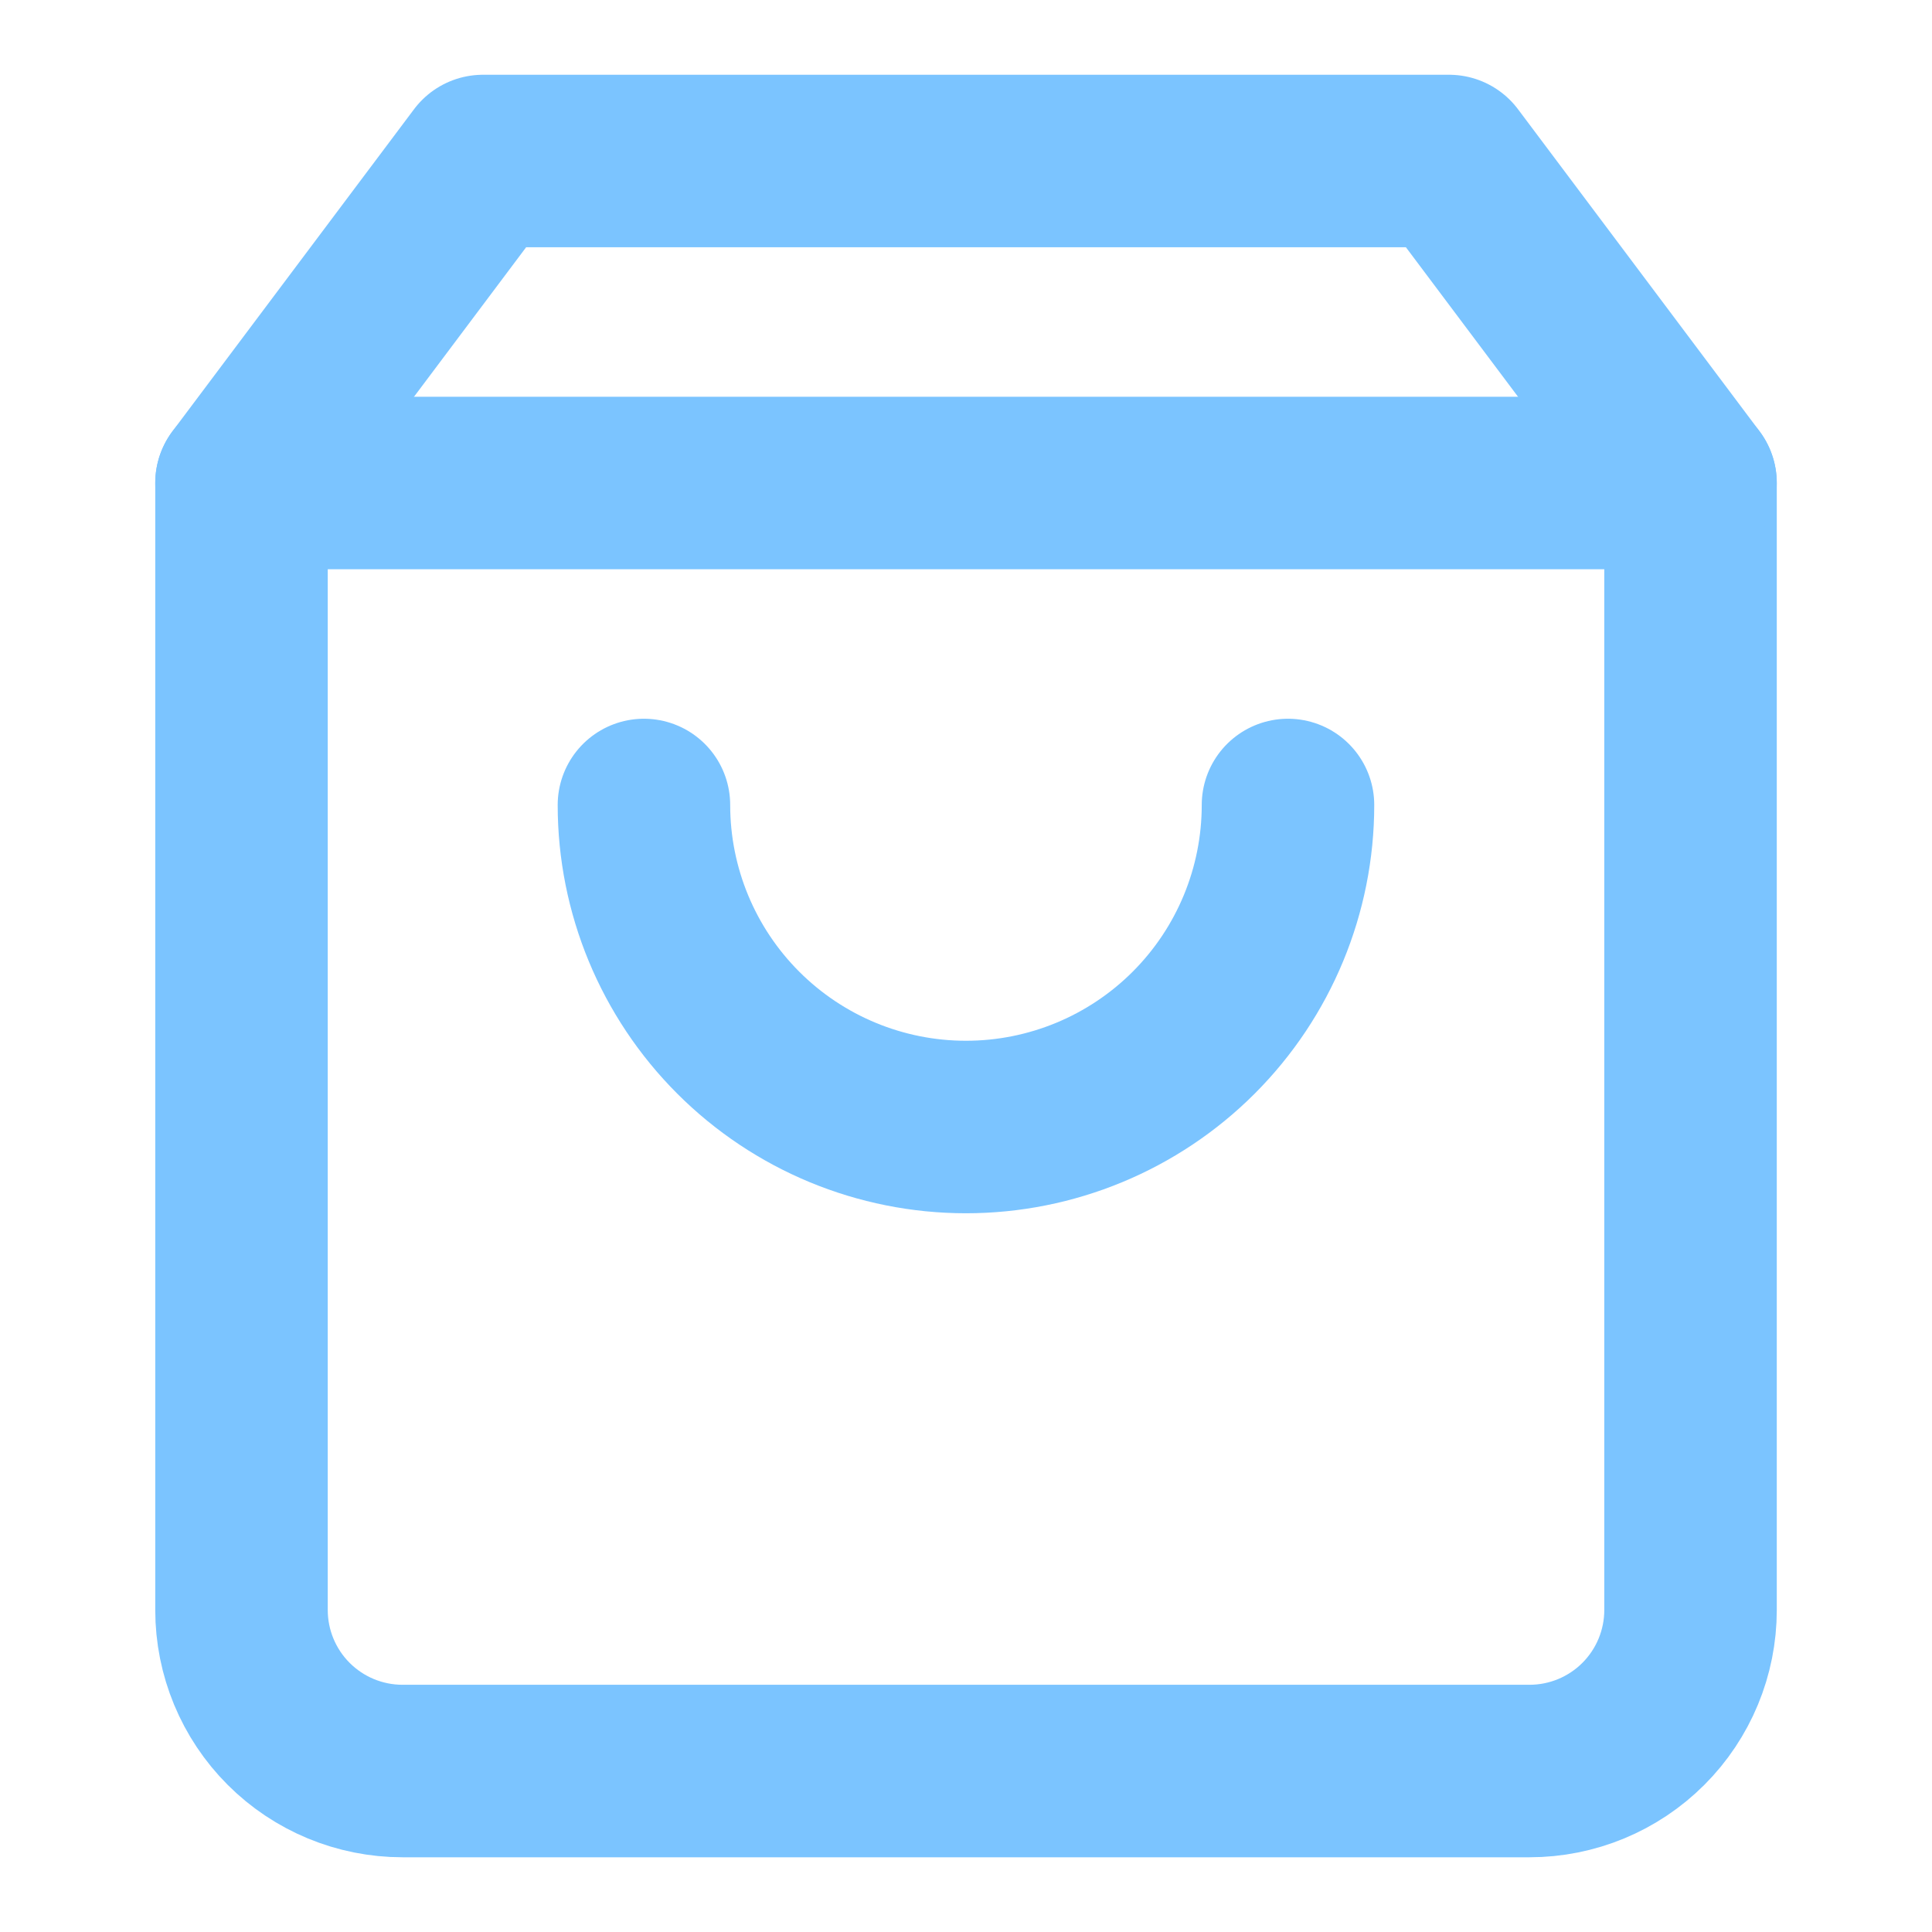 <svg fill="none" height="56" viewBox="0 0 56 56" width="56" xmlns="http://www.w3.org/2000/svg"><g stroke="#7bc4ff" stroke-linecap="round" stroke-linejoin="round" stroke-width="5"><path d="m14 4.667-7 9.333v32.667c0 1.238.492 2.425 1.367 3.3.875.875 2.062 1.367 3.3 1.367h32.667c1.238 0 2.425-.492 3.3-1.367.875-.875 1.367-2.062 1.367-3.3v-32.667l-7-9.333z"/><path d="m7 14h42"/><path d="m37.333 23.333c0 2.475-.983 4.849-2.734 6.6-1.75 1.75-4.124 2.734-6.6 2.734-2.475 0-4.849-.983-6.6-2.734s-2.734-4.124-2.734-6.6"/></g></svg>